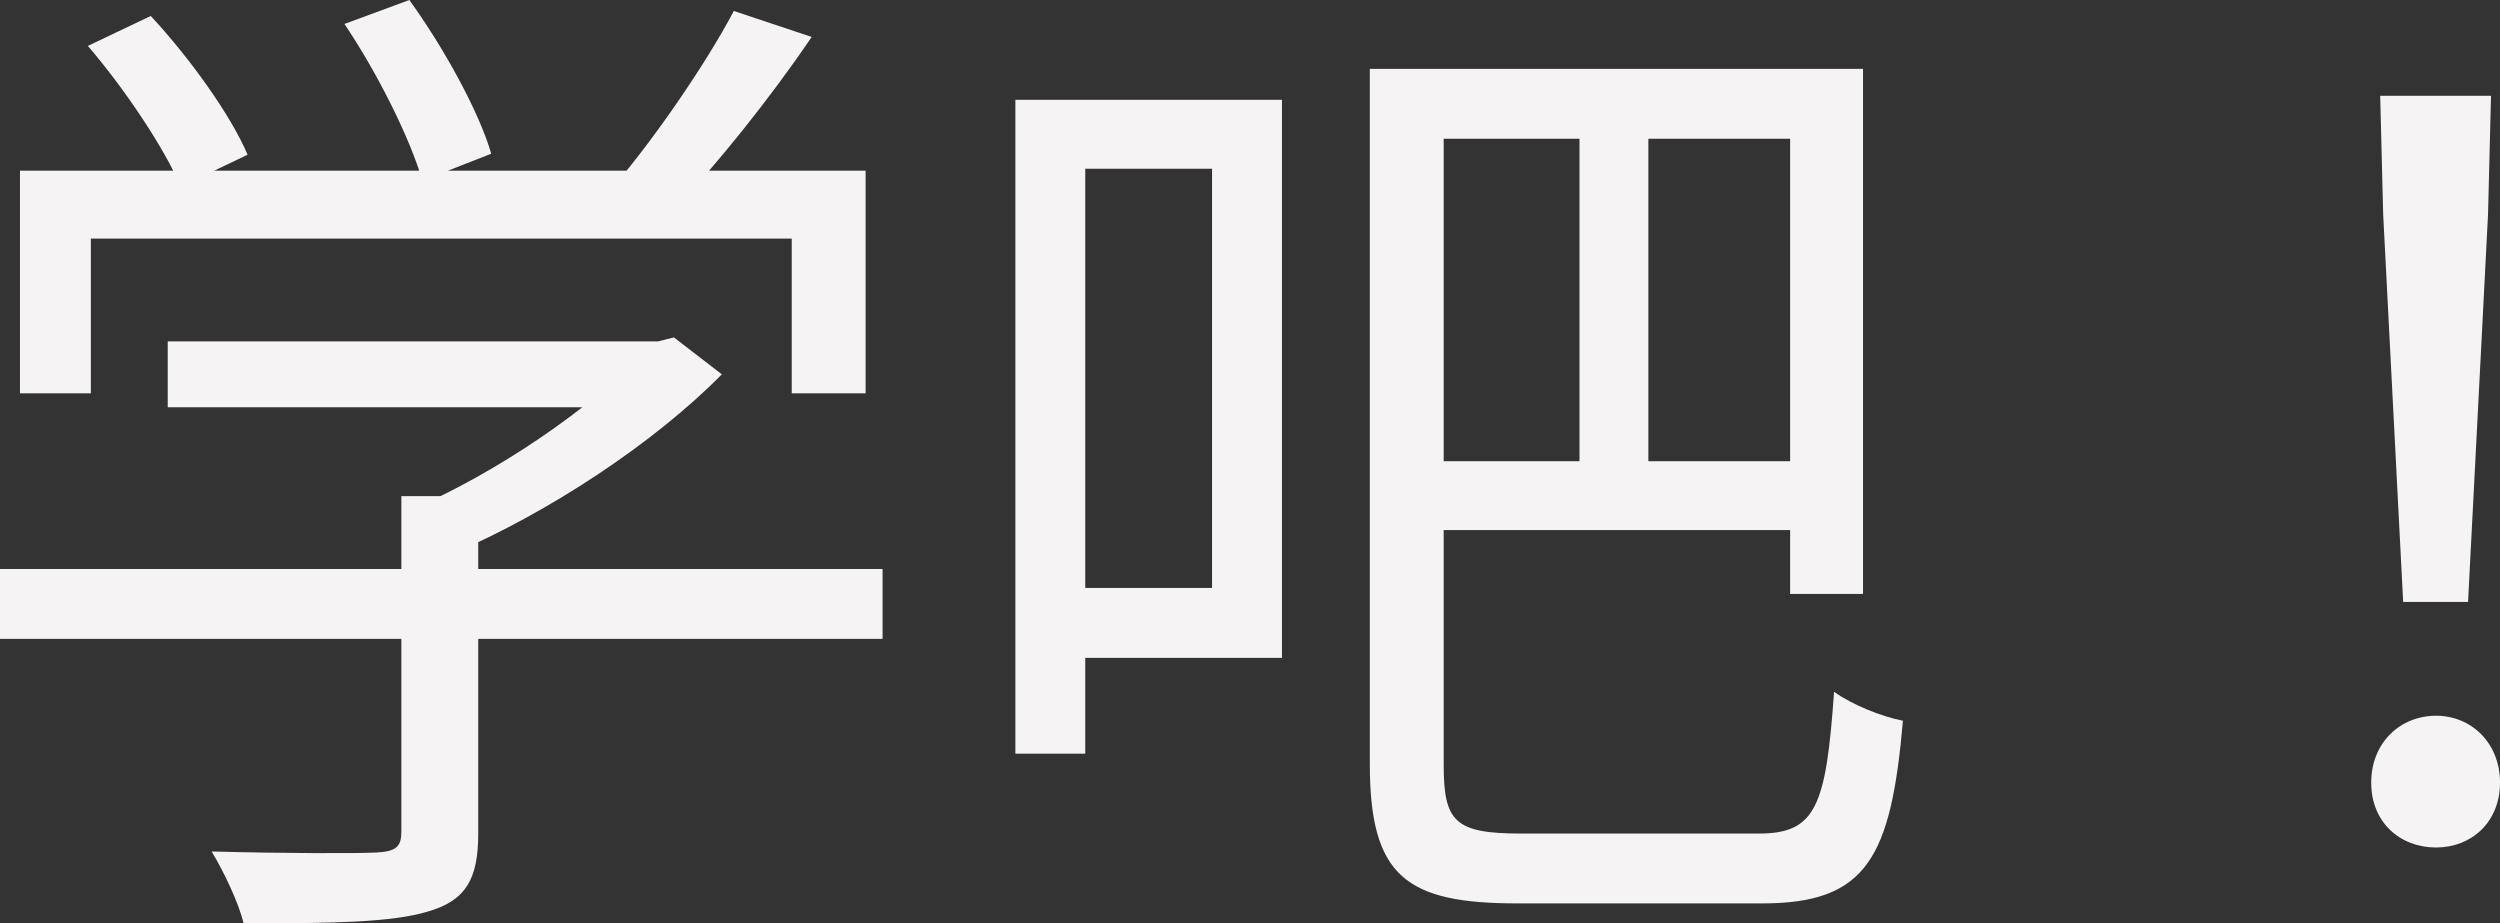 <svg width="1814" height="670" viewBox="0 0 1814 670" fill="none" xmlns="http://www.w3.org/2000/svg">
<rect x="0" y="0" width="1814" height="670" fill="#333333" stroke="none"/>
<path d="M121.706 247.719H480.304V295.524H121.706V247.719ZM0 412.865H640.406V463.568H0V412.865ZM291.225 359.989H347.007V604.811C347.007 637.405 338.314 653.341 310.785 661.308C284.705 669.276 242.688 670 176.764 670C173.141 654.789 162.275 632.335 153.581 617.849C209.363 619.297 258.625 619.297 273.114 618.573C287.603 617.849 291.225 614.227 291.225 603.362V359.989ZM463.642 247.719H477.407L488.998 244.822L523.771 271.622C474.509 321.6 398.443 371.578 329.621 401.276C323.101 391.859 308.612 377.373 299.194 369.405C360.047 343.33 429.593 295.524 463.642 258.584V247.719ZM14.489 123.859H628.09V285.384H574.482V173.114H65.924V285.384H14.489V123.859ZM532.464 7.968L588.97 26.8C558.544 71.708 519.424 120.238 488.998 152.108L446.256 134C475.233 99.957 512.18 46.357 532.464 7.968ZM63.751 33.319L109.391 11.589C137.644 42.011 167.346 83.297 179.661 112.27L131.124 135.449C119.533 107.924 90.555 64.465 63.751 33.319ZM249.932 17.384L297.021 0C321.652 34.043 347.732 81.124 356.425 111.546L306.438 131.103C297.745 100.681 273.839 52.876 249.932 17.384Z" fill="#F5F3F3"/>
<path d="M768.632 72.432H930.182V477.33H768.632V426.627H879.471V122.411H768.632V72.432ZM736.756 72.432H787.467V546.865H736.756V72.432ZM993.933 49.978H1047.54V554.832C1047.54 596.119 1055.51 604.811 1103.32 604.811C1126.51 604.811 1247.49 604.811 1276.46 604.811C1317.76 604.811 1325 584.53 1330.8 501.957C1343.84 511.373 1365.57 520.065 1380.78 522.962C1372.09 622.195 1354.7 655.514 1278.64 655.514C1259.08 655.514 1119.99 655.514 1101.15 655.514C1020.01 655.514 993.933 635.957 993.933 554.108V49.978ZM1020.01 49.978H1351.81V430.973H1298.92V100.681H1020.01V49.978ZM1018.56 334.638H1318.48V384.616H1018.56V334.638ZM1146.07 68.087H1196.05V350.573H1146.07V68.087Z" fill="#F5F3F3"/>
<path d="M1743.73 436.768L1729.24 155.73L1727.07 69.535H1807.48L1805.31 155.73L1790.82 436.768H1743.73ZM1767.64 614.951C1741.56 614.951 1720.55 596.843 1720.55 567.87C1720.55 538.897 1741.56 519.341 1767.64 519.341C1792.99 519.341 1814 538.897 1814 567.87C1814 596.843 1792.99 614.951 1767.64 614.951Z" fill="#F5F3F3"/>
</svg>
